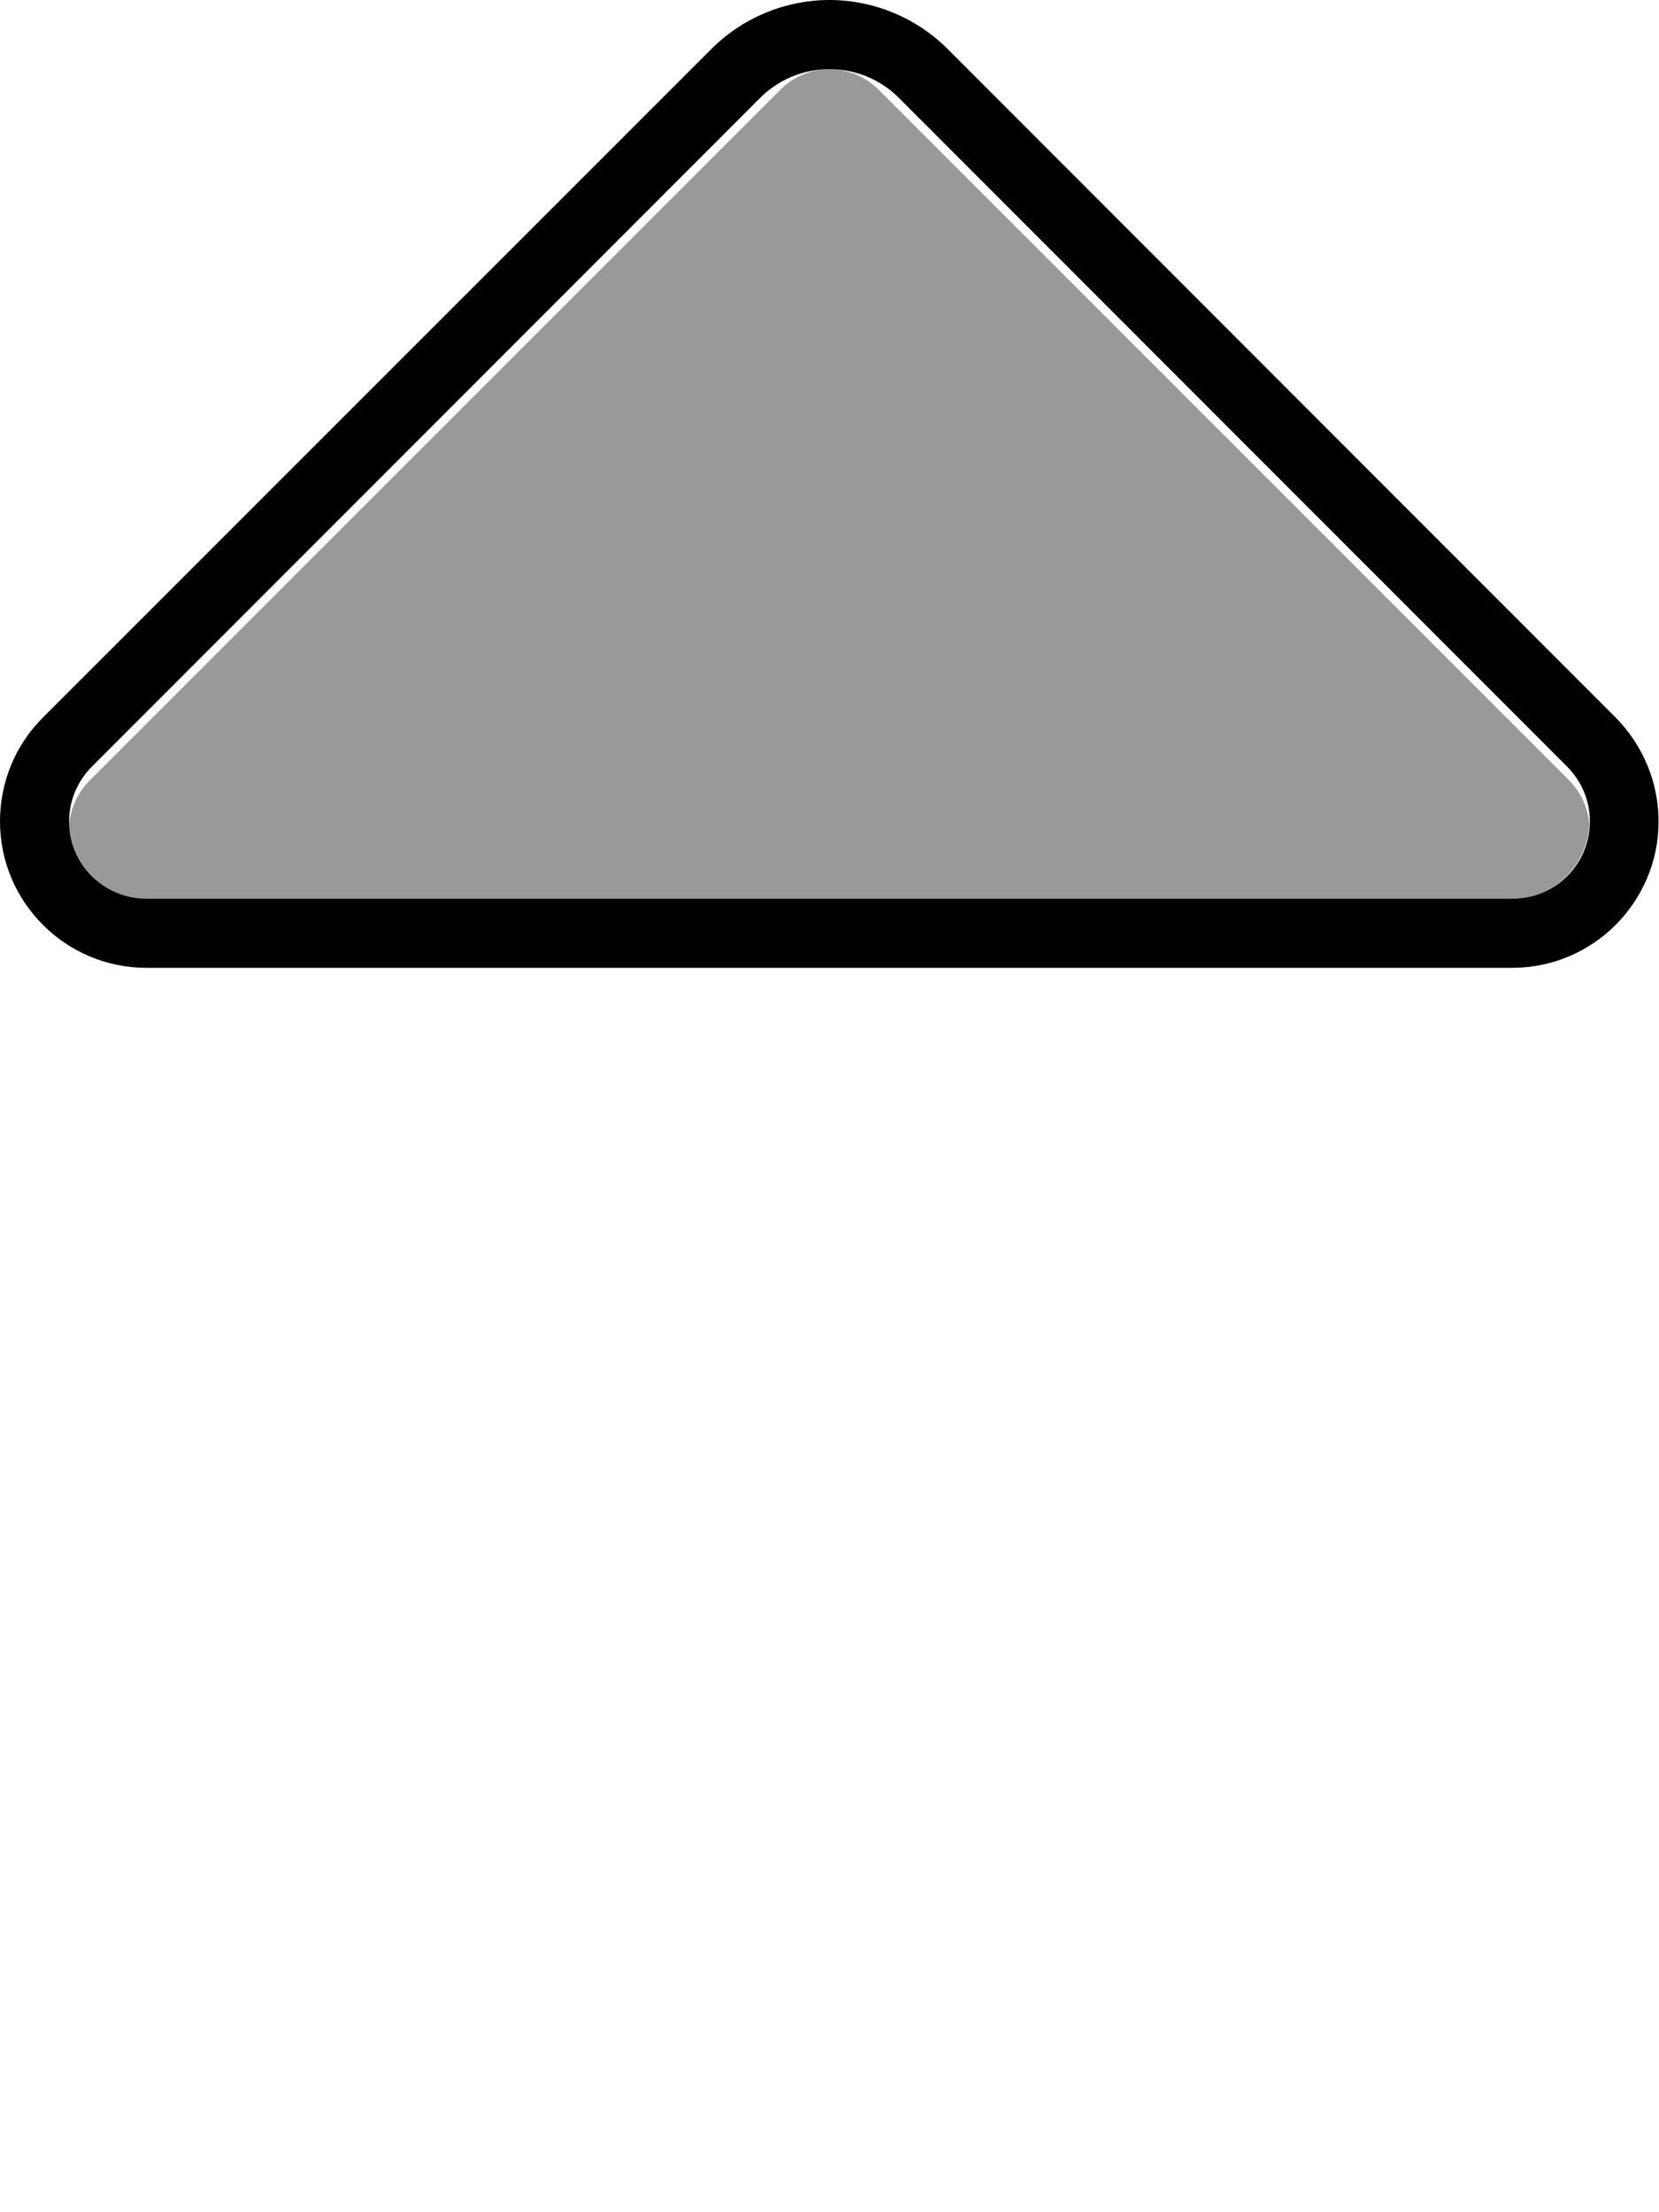 <svg xmlns="http://www.w3.org/2000/svg" viewBox="0 0 384 512"><!--! Font Awesome Pro 7.0.0 by @fontawesome - https://fontawesome.com License - https://fontawesome.com/license (Commercial License) Copyright 2025 Fonticons, Inc. --><path style="fill:currentColor;opacity:.4" d="M16 190.9c.6 9 7.3 16.1 16 17.1 .6 0 1.3 0 1.9 0 105.4 0 210.7 0 316.1 0 .7 0 1.3 0 1.9 0 8.6-1 15.4-8.1 16-17.1-.3-3.8-1.9-7.4-4.6-10.2l-160-160c-2.7-2.7-6.1-4.2-9.6-4.6-.6-.1-1.1-.1-1.7-.1s-1.1 0-1.7 .1c-3.5 .4-6.9 1.9-9.6 4.6l-160 160c-2.8 2.8-4.4 6.5-4.7 10.2z"/><path style="fill:currentColor;opacity:1" d="M176 22.6c4.2-4.2 10-6.6 16-6.6s11.8 2.4 16 6.6L362.7 177.4c3.4 3.4 5.3 7.9 5.3 12.7 0 9.9-8 17.9-17.9 17.9L33.9 208c-9.9 0-17.9-8-17.9-17.9 0-4.8 1.9-9.3 5.3-12.7L176 22.6zM164.7 11.3L9.9 166.1c-6.4 6.4-9.9 15-9.9 24 0 18.7 15.2 33.9 33.9 33.9l316.1 0c18.7 0 33.9-15.2 33.9-33.9 0-9-3.6-17.6-9.9-24L219.3 11.3C212.1 4.1 202.2 0 192 0s-20.1 4.1-27.3 11.3z"/></svg>